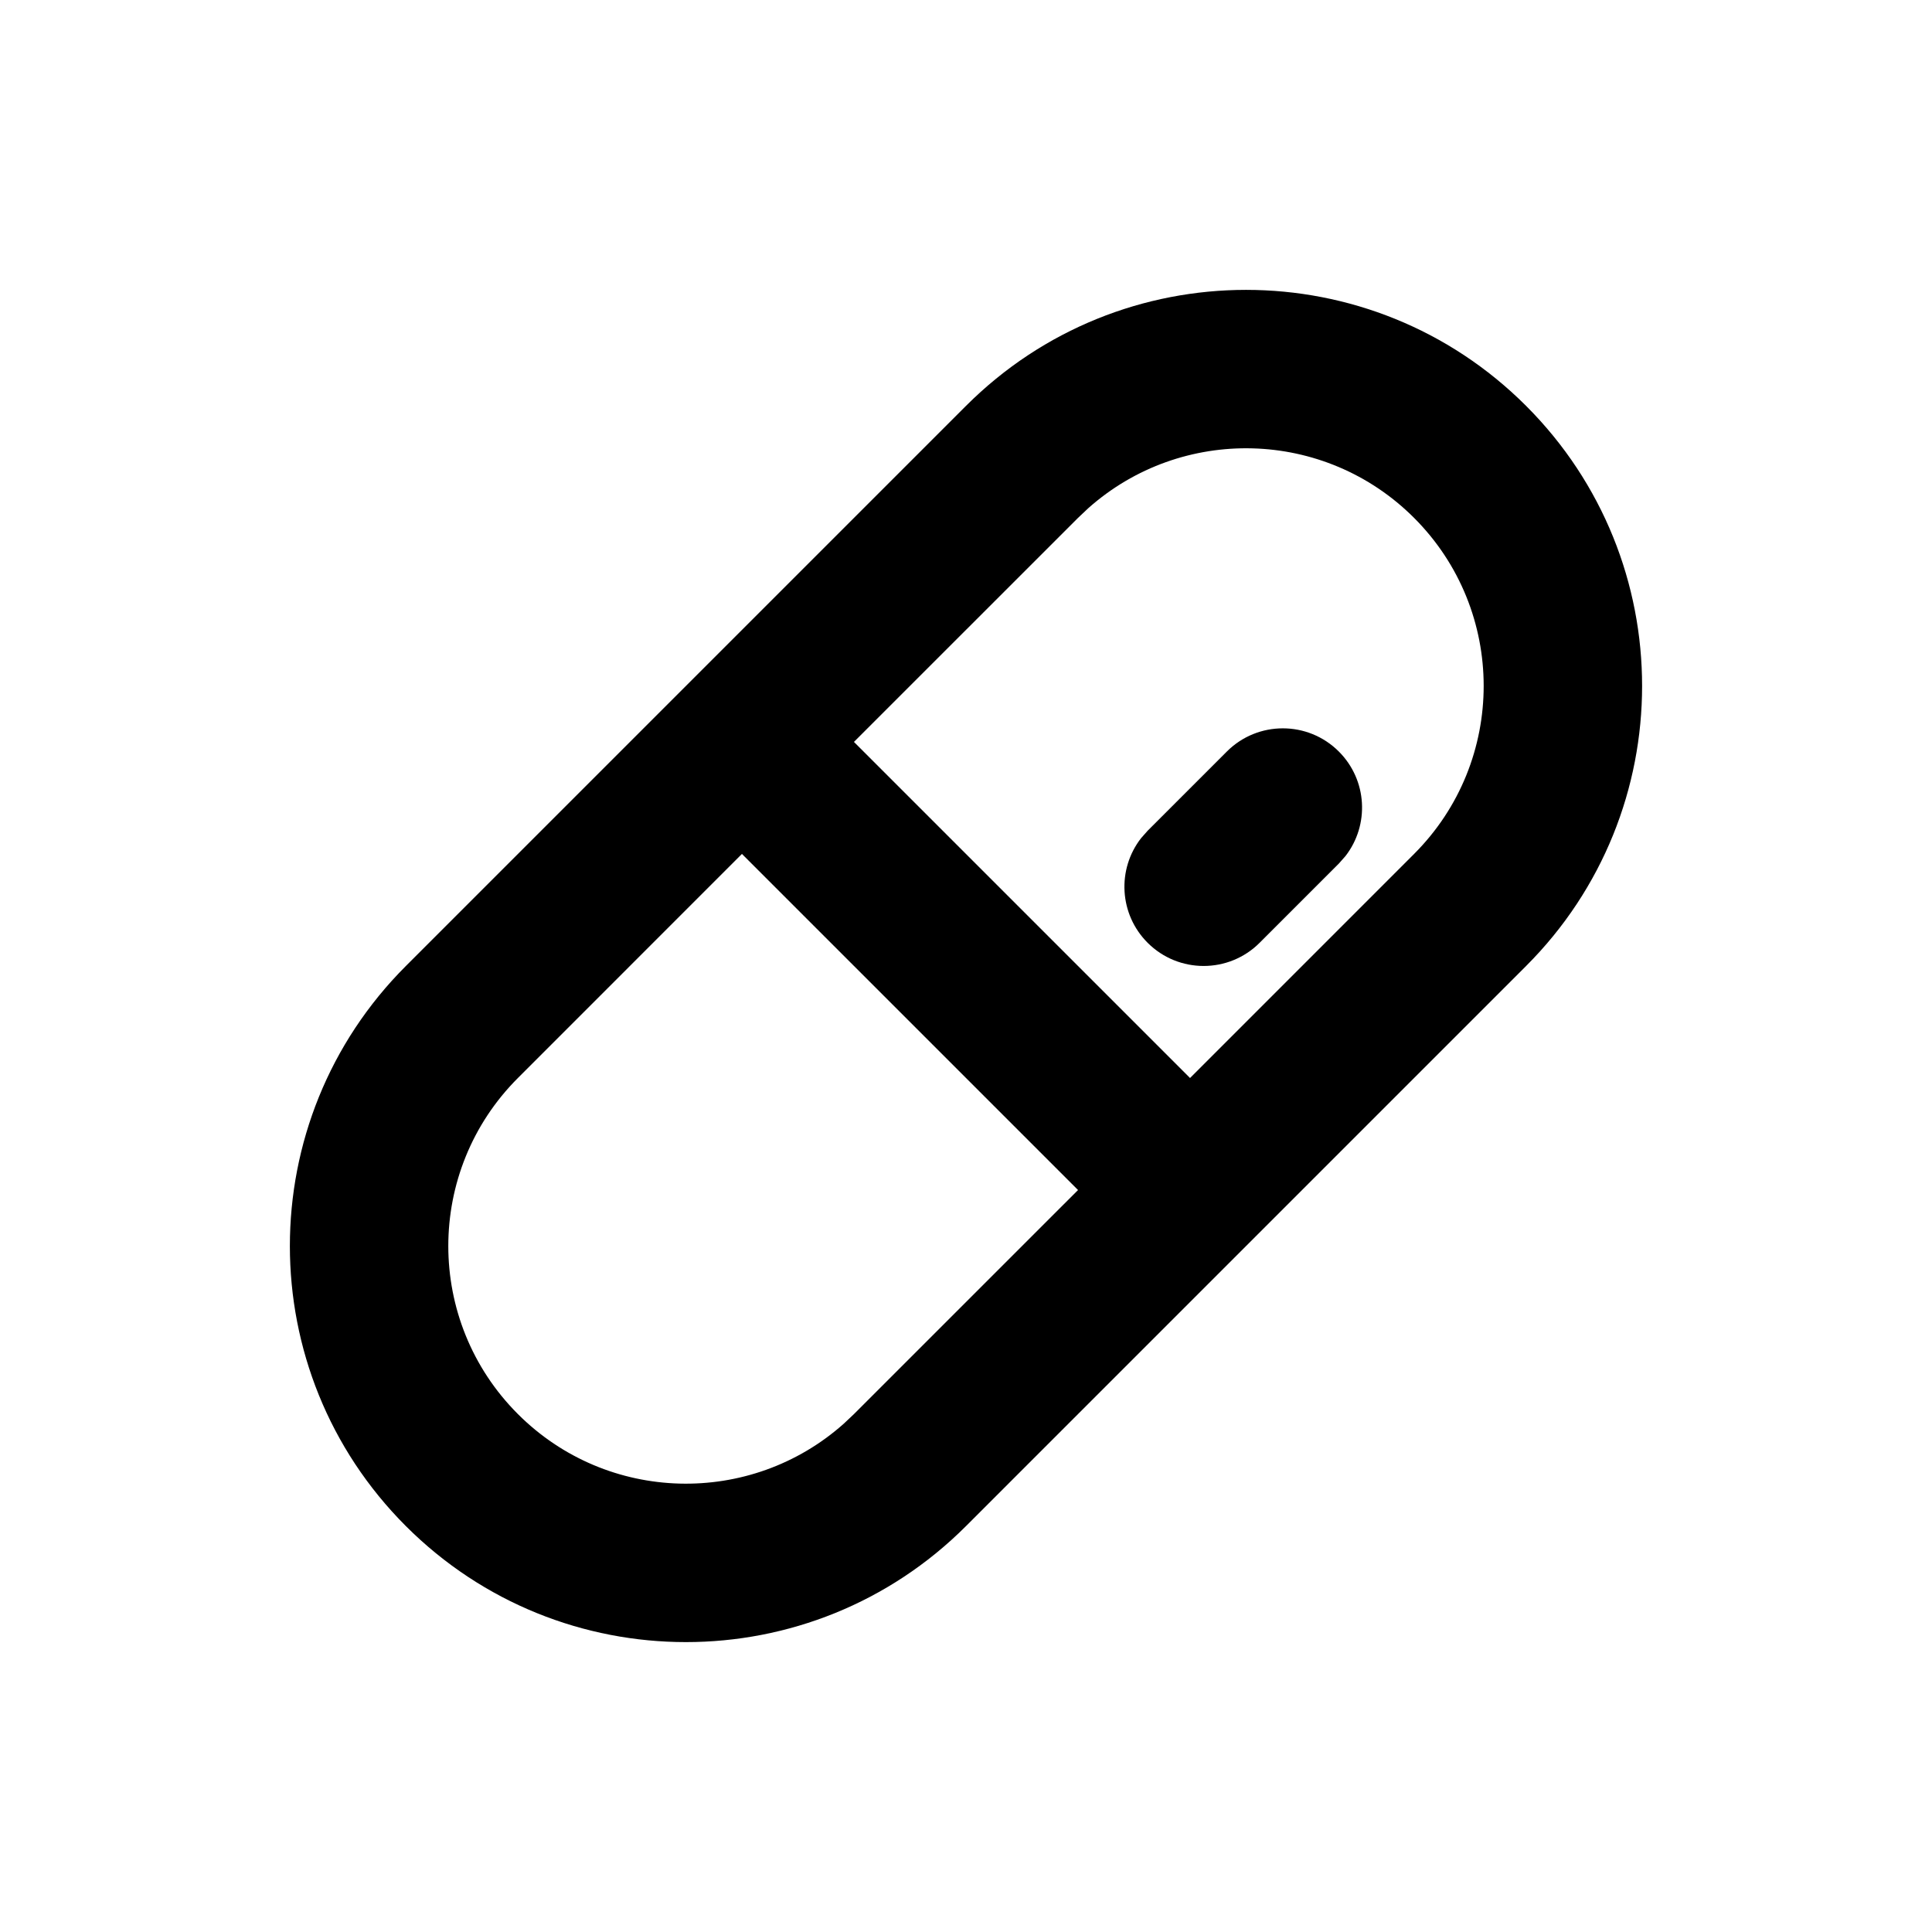 <?xml version="1.0" encoding="UTF-8"?>
<!-- Uploaded to: SVG Repo, www.svgrepo.com, Generator: SVG Repo Mixer Tools -->
<svg fill="#000000" width="800px" height="800px" version="1.1" viewBox="144 144 512 512" xmlns="http://www.w3.org/2000/svg">
 <path d="m548.43 251.56c40.992 40.988 40.992 107.45 0 148.44l-148.43 148.43c-40.992 40.992-107.45 40.992-148.44 0-40.988-40.988-40.988-107.45 0-148.43l148.44-148.44c40.988-40.988 107.45-40.988 148.43 0zm-207.81 118.74-59.371 59.383c-24.594 24.594-24.594 64.465 0 89.059 23.715 23.719 61.641 24.562 86.367 2.543l2.695-2.543 59.379-59.371zm91.758-91.598-2.691 2.543-59.383 59.371 89.07 89.07 59.371-59.379c24.594-24.594 24.594-64.469 0-89.062-23.715-23.715-61.637-24.562-86.367-2.543zm66.43 64.465c7.57 7.566 8.152 19.473 1.75 27.707l-1.75 1.98-20.992 20.992c-8.195 8.195-21.488 8.195-29.684 0-7.57-7.57-8.152-19.477-1.746-27.711l1.746-1.977 20.992-20.992c8.195-8.199 21.488-8.199 29.684 0z"/>
</svg>